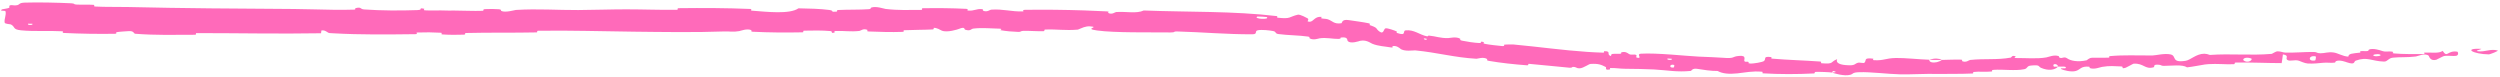 <?xml version="1.0" encoding="UTF-8"?> <svg xmlns="http://www.w3.org/2000/svg" width="293" height="9" viewBox="0 0 293 9" fill="none"><path d="M2.905 0.307C4.544 0.255 6.691 0.309 8.329 0.383C8.84 0.406 8.579 0.512 8.933 0.533C9.63 0.573 10.27 0.519 10.953 0.567C11.182 0.583 10.897 0.752 11.138 0.765C12.439 0.836 13.666 0.79 14.985 0.822C21.483 0.978 27.858 1.011 34.444 1.054C35.852 1.064 37.456 1.126 39.053 1.146C39.872 1.157 40.707 1.156 41.492 1.128C41.749 1.119 41.595 0.972 41.644 0.96C42.414 0.77 42.16 1.069 42.669 1.106C44.705 1.251 46.929 1.252 48.895 1.184C49.714 1.155 48.889 0.867 49.719 1.027C49.776 1.038 49.568 1.195 49.794 1.211C50.304 1.245 51.297 1.212 51.69 1.222C52.453 1.243 52.581 1.241 53.31 1.238C54.322 1.237 55.478 1.308 56.558 1.267C56.788 1.258 56.483 1.099 56.849 1.07C57.21 1.04 58.167 1.049 58.493 1.085C58.818 1.121 58.68 1.248 58.738 1.277C59.215 1.518 60.325 1.174 60.466 1.165C63.081 1.009 65.315 1.19 67.765 1.177C69.624 1.167 71.614 1.094 73.383 1.094C75.493 1.096 77.279 1.174 79.327 1.151C79.543 1.148 79.289 0.961 79.553 0.958C82.359 0.924 85.143 0.933 87.938 1.05C88.218 1.062 87.858 1.229 88.138 1.251C89.85 1.381 92.559 1.699 93.579 0.975C94.739 0.999 96.15 1.025 97.188 1.167C97.856 1.259 97.208 1.441 98.028 1.362C98.212 1.345 97.972 1.187 98.248 1.173C99.429 1.112 100.694 1.16 101.86 1.076C102.097 1.059 102.032 0.918 102.099 0.892C102.662 0.684 103.593 1.024 103.795 1.049C105.357 1.231 106.465 1.157 107.927 1.16C108.263 1.161 107.866 0.971 108.189 0.965C109.851 0.936 111.59 0.952 113.233 1.036C113.599 1.056 113.262 1.218 113.437 1.235C114.206 1.31 114.372 1.004 115.105 1.071C115.262 1.085 115.173 1.223 115.202 1.239C115.65 1.478 116.036 1.14 116.151 1.132C117.579 1.031 118.527 1.386 119.9 1.339C120.065 1.333 119.691 1.157 120.159 1.151C122.417 1.121 124.761 1.144 127.033 1.22C127.953 1.25 128.791 1.287 129.678 1.332C130.162 1.357 129.815 1.487 129.846 1.503C130.34 1.761 130.656 1.423 130.811 1.411C132.057 1.329 133.187 1.625 134.047 1.229C139.265 1.431 144.503 1.28 149.674 1.89C149.741 1.898 149.612 2.059 149.745 2.074C151.323 2.25 151.037 1.975 152.101 1.723C152.382 1.66 153.15 2.1 153.224 2.135C153.474 2.258 153.188 2.486 153.272 2.513C153.971 2.726 153.919 1.893 154.896 1.98C154.926 1.984 154.786 2.124 154.865 2.146C155.107 2.216 155.375 2.182 155.61 2.258C156.169 2.437 156.32 2.854 157.207 2.726C157.319 2.71 157.209 2.222 158.07 2.356C158.415 2.407 159.934 2.619 160.353 2.716C160.771 2.811 160.458 2.915 160.487 2.926C160.58 2.958 160.663 2.986 160.736 3.013C161.527 3.305 161.194 3.346 161.674 3.696C162.196 4.076 162.149 3.359 162.394 3.319C162.637 3.278 163.445 3.574 163.641 3.663C163.836 3.751 163.566 3.806 163.743 3.866C164.916 4.266 164.326 3.606 164.742 3.56C165.719 3.447 166.368 4.073 167.219 4.251C167.449 4.299 167.277 4.154 167.485 4.174C168.312 4.253 168.779 4.484 169.732 4.465C169.89 4.463 170.686 4.255 171.141 4.545C171.206 4.587 170.993 4.69 171.339 4.764C171.857 4.875 172.795 5.02 173.364 5.043C173.782 5.06 173.33 4.792 173.847 4.919C174.078 4.976 173.63 5.05 174.063 5.145C174.487 5.24 175.608 5.357 176.027 5.396C176.45 5.436 176.235 5.251 176.271 5.243C176.488 5.203 177.299 5.206 177.374 5.213C180.365 5.49 183.145 5.888 186.028 6.081C186.621 6.121 187.239 6.153 187.845 6.171C188.123 6.18 187.948 5.999 187.991 5.999C188.949 5.98 188.173 6.392 188.826 6.579C188.749 6.228 189.135 6.312 189.81 6.308C190.131 6.306 189.963 6.163 189.993 6.151C190.478 5.971 190.801 6.25 190.885 6.308C191.193 6.521 191.545 6.303 191.755 6.445C191.966 6.586 191.459 6.758 192.104 6.785C192.29 6.669 191.826 6.324 192.318 6.293C194.16 6.18 197.586 6.561 199.064 6.634C200.538 6.708 201.017 6.698 201.876 6.768C203.428 6.893 202.865 6.636 203.833 6.552C204.803 6.467 204.318 7.046 204.454 7.177C204.587 7.308 204.74 7.181 204.908 7.255C205.076 7.329 204.707 7.406 205.105 7.442C205.503 7.479 206.599 7.278 206.743 7.148C207.048 6.873 206.563 6.567 207.615 6.694C207.676 6.701 207.475 6.852 207.708 6.873C209.55 7.033 211.467 7.076 213.308 7.211C213.562 7.23 213.332 7.399 213.48 7.412C215.01 7.546 214.473 7.246 215.315 6.934C215.119 7.362 215.587 7.634 216.747 7.651C217.452 7.661 217.333 7.471 217.787 7.343C217.92 7.305 218.419 7.44 218.509 7.352C218.809 7.065 218.345 6.736 219.544 6.877C219.597 6.884 219.427 7.041 219.61 7.052C220.785 7.126 220.93 6.824 222.205 6.796C223.2 6.774 224.975 6.968 226.109 6.999C226.092 7.322 226.573 7.382 227.007 7.286C227.227 7.231 227.443 7.137 227.585 7.021C228.316 7.011 229.125 6.966 229.827 6.99C230.07 6.998 229.915 7.143 229.946 7.158C230.436 7.38 230.744 7.044 230.901 7.026C232.623 6.846 234.035 7.047 235.673 6.75C235.73 6.74 235.816 6.4 236.257 6.631C236.288 6.647 235.749 6.819 236.525 6.804C237.299 6.79 238.769 6.92 239.835 6.727C240.098 6.68 240.739 6.383 241.278 6.578C241.349 6.605 241.276 6.704 241.379 6.754C241.707 6.914 241.883 6.567 242.277 6.842C242.664 7.118 243.486 7.305 244.558 7.065C244.592 7.058 244.842 6.779 245.181 6.77C245.725 6.757 246.502 6.783 247.066 6.76C247.339 6.748 247.158 6.588 247.205 6.583C249.032 6.418 250.338 6.515 252.299 6.499C252.659 6.496 253.681 6.225 254.384 6.376C255.155 6.541 254.407 7.397 256.152 7.126C256.731 7.037 257.402 6.297 258.341 6.297C258.543 6.302 258.762 6.344 258.999 6.439C261.462 6.266 263.749 6.524 266.224 6.316C266.334 6.307 266.688 6.014 266.949 6.016C267.334 6.02 267.55 6.155 267.83 6.163C268.991 6.198 270.053 6.077 271.177 6.091C271.601 6.096 271.452 6.237 271.962 6.243C272.468 6.25 272.808 6.063 273.494 6.151C274.013 6.218 274.533 6.595 275.223 6.638C275.25 6.264 275.719 6.271 276.564 6.171C276.726 6.151 276.552 6.021 276.629 6.006C276.938 5.938 277.226 6.045 277.522 5.972C277.595 5.954 277.598 5.827 277.657 5.805C278.155 5.616 278.982 5.902 279.122 5.952C279.662 6.141 279.918 5.975 280.334 6.049C280.748 6.124 280.129 6.218 280.612 6.263C281.621 6.356 282.907 6.334 283.931 6.34C284.337 6.341 284.06 6.171 284.118 6.167C284.96 6.123 285.811 6.304 286.28 5.965C286.863 6.842 286.787 5.879 287.991 6.055C288.086 6.069 288.207 6.484 287.843 6.545C287.48 6.606 286.925 6.477 286.422 6.572C286.302 6.594 285.616 6.983 285.523 7.007C284.793 7.191 284.686 6.571 284.648 6.537C284.208 6.169 283.371 6.589 283.15 6.618C282.143 6.751 281.284 6.665 280.441 6.76C279.891 6.822 279.834 7.228 279.402 7.216C277.961 7.177 277.459 6.611 276.101 7.105C275.81 7.21 276.103 7.653 275.057 7.306C274.991 7.285 274.219 6.967 273.77 7.17C273.714 7.196 273.716 7.325 273.642 7.336C273.15 7.408 272.812 7.306 272.275 7.357C271.732 7.408 271.088 7.484 270.465 7.442C270.095 7.417 269.615 7.178 269.436 7.12C268.936 6.952 268.393 7.233 268.083 7.029C267.769 6.824 268.383 6.506 267.555 6.377C267.526 6.713 267.458 7.059 267.411 7.397C265.609 7.395 263.828 7.299 262.02 7.333C261.794 7.338 262.026 7.516 261.786 7.526C260.771 7.566 259.885 7.448 258.834 7.516C258.677 7.527 258.52 7.543 258.363 7.562L258.395 7.561C257.714 7.661 257.01 7.824 256.32 7.893C255.784 7.531 254.525 7.715 253.604 7.719C253.281 7.72 253.299 7.616 253.068 7.593C252.2 7.505 252.618 7.827 252.384 7.891C251.377 8.161 251.259 7.396 250.062 7.463C249.999 7.466 249.239 7.907 249.134 7.937C248.459 8.13 249.014 7.799 248.589 7.785C247.809 7.761 247.27 7.684 246.362 7.839C246.101 7.884 245.468 8.164 244.95 7.985C244.881 7.962 244.913 7.825 244.858 7.819C243.867 7.724 243.848 8.151 243.296 8.315C242.733 8.48 241.856 8.217 241.67 8.139C241.202 7.937 242.024 8.033 242.05 8.01C242.339 7.744 241.696 7.811 241.216 7.806C241.132 7.391 240.447 7.441 240.707 7.804C240.738 7.843 241.118 7.791 241.216 7.806C240.8 8.231 240.055 8.31 239.22 7.956C238.831 7.79 239.176 7.569 238.016 7.685C237.484 7.738 237.691 8.019 237.232 8.113C236.154 8.329 234.769 8.107 233.656 8.186C233.258 8.214 233.652 8.359 233.379 8.384C232.643 8.451 232.014 8.353 231.272 8.438C231.207 8.446 231.372 8.605 231.148 8.615C229.723 8.677 228.47 8.648 227.046 8.667C227.038 8.667 227.014 8.668 227.006 8.668C226.71 8.662 226.401 8.658 226.075 8.657C225.209 8.654 223.65 8.739 222.742 8.715C221.178 8.675 219.258 8.418 217.918 8.461C217.051 8.489 217.237 8.656 216.86 8.763C216.141 8.973 214.867 8.565 214.697 8.502C214.693 8.5 215.441 8.472 215.043 8.381C214.814 8.202 214.706 8.501 214.697 8.502C214.582 8.461 213.089 8.401 212.787 8.428C212.626 8.442 212.714 8.6 212.63 8.605C210.625 8.711 208.616 8.712 206.585 8.593C206.549 8.589 206.607 8.415 206.523 8.408C205.348 8.303 204.59 8.498 203.616 8.599C202.641 8.701 201.874 8.636 201.307 8.319C200.575 8.336 199.527 8.17 198.927 8.07C198.324 7.97 198.229 8.307 198.175 8.312C196.507 8.47 195.558 8.24 193.836 8.139C193.017 8.091 191.392 8.068 190.503 8.061C189.801 8.057 189.382 7.956 188.734 7.972C188.647 7.974 188.726 8.13 188.7 8.135C187.974 8.277 188.336 7.926 188.191 7.852C187.659 7.582 187.344 7.436 186.409 7.493C186.313 7.499 186.132 7.601 185.926 7.712C185.664 7.85 185.366 8.002 185.15 8.006C184.646 8.012 184.849 7.834 184.314 7.844C184.268 7.845 184.269 7.963 183.944 7.936C182.429 7.808 180.789 7.611 179.211 7.483C178.994 7.465 179.255 7.676 178.942 7.652C177.479 7.543 175.889 7.377 174.476 7.131C174.127 7.07 174.362 6.964 174.29 6.917C173.856 6.632 173.152 6.893 173.046 6.887C170.428 6.739 168.491 6.158 165.842 5.903C165.698 5.89 164.542 6.081 164.101 5.693C164.071 5.667 163.636 5.273 163.177 5.422C163.148 5.431 163.423 5.643 162.9 5.542C162.377 5.442 161.518 5.416 160.828 5.125C160.741 5.088 160.61 5.001 160.44 4.921C160.182 4.8 159.836 4.692 159.409 4.783C159.361 4.793 158.243 5.215 157.931 4.772C157.879 4.7 157.999 4.287 157.167 4.4C157.01 4.423 157.275 4.55 156.867 4.56C156.24 4.575 155.434 4.374 154.654 4.491C154.519 4.512 153.934 4.747 153.491 4.494C153.423 4.455 153.566 4.325 153.332 4.29C152.196 4.126 150.985 4.146 149.82 3.99C149.406 3.935 149.618 3.717 149.197 3.636C148.768 3.554 147.902 3.458 147.43 3.545C146.976 3.632 147.457 4.013 146.779 4.017C143.818 4.036 140.876 3.762 137.907 3.685C137.471 3.673 137.834 3.809 137.183 3.802C134.775 3.774 130.661 3.859 128.575 3.572C126.915 3.341 129.012 3.185 127.737 3.087C127.498 3.069 127.248 3.121 127.022 3.191C126.68 3.304 126.396 3.464 126.306 3.472C124.845 3.6 123.863 3.409 122.534 3.462C122.265 3.473 122.527 3.645 122.301 3.653C121.531 3.68 120.7 3.602 119.945 3.614C119.613 3.62 119.674 3.751 119.368 3.74C118.637 3.716 117.964 3.66 117.25 3.537C117.185 3.525 117.624 3.364 117.082 3.357C116.21 3.346 115.082 3.225 114.081 3.349C113.779 3.386 113.768 3.685 113.116 3.479C112.978 3.436 113.155 3.077 112.39 3.387C112.264 3.438 111.003 3.856 110.373 3.587C110.209 3.516 109.778 3.223 109.42 3.27C109.371 3.277 109.568 3.437 109.269 3.453C108.219 3.506 107.081 3.49 106.006 3.542C105.715 3.556 106.148 3.721 105.715 3.737C104.517 3.781 103.033 3.741 101.861 3.691C101.428 3.673 101.727 3.535 101.696 3.52C101.187 3.277 100.893 3.606 100.727 3.626C99.693 3.743 98.893 3.59 97.936 3.634C97.673 3.645 97.86 3.801 97.808 3.815C97.264 3.953 97.669 3.671 97.324 3.641C96.358 3.556 95.271 3.571 94.297 3.594C93.937 3.603 94.342 3.783 94.019 3.789C92.104 3.826 90.121 3.815 88.257 3.722C87.906 3.704 88.126 3.563 88.053 3.531C87.548 3.31 86.809 3.617 86.639 3.647C85.866 3.782 85.566 3.66 84.883 3.686C81.547 3.813 77.427 3.749 74.279 3.713C70.177 3.667 66.989 3.55 63.076 3.605C62.829 3.608 63.079 3.793 62.866 3.798C60.089 3.857 57.377 3.799 54.598 3.868C54.372 3.873 54.698 4.048 54.336 4.062C53.585 4.093 52.627 4.089 51.877 4.037C51.511 4.011 52.001 3.857 51.633 3.835C50.763 3.783 49.826 3.776 48.949 3.809C48.573 3.823 49.145 4.001 48.65 4.005C45.452 4.04 42.294 4.086 39.068 3.902C38.916 3.894 38.764 3.885 38.612 3.875C38.377 3.86 38.169 3.495 37.677 3.568C37.641 3.67 37.643 3.789 37.628 3.898C32.747 3.982 27.924 3.879 23.026 3.88C22.82 3.88 23.175 4.072 22.778 4.074C20.475 4.08 18.217 4.143 15.858 3.957C15.626 3.939 15.747 3.597 15.049 3.651C14.93 3.661 13.884 3.71 13.618 3.784C13.582 3.796 13.77 3.955 13.439 3.96C11.485 3.99 9.44 3.958 7.498 3.863C7.18 3.848 7.518 3.677 7.292 3.665C5.705 3.577 3.982 3.707 2.462 3.553C1.446 3.449 1.824 3.156 1.283 2.867C1.207 2.826 0.579 2.819 0.546 2.651C0.463 2.229 0.767 1.766 0.642 1.315C0.616 1.218 -0.226 1.323 0.273 1.088C0.307 1.072 0.918 0.995 1.068 0.915C1.172 0.86 0.984 0.689 1.197 0.619C1.411 0.548 1.645 0.692 1.999 0.609C2.356 0.525 2.195 0.331 2.905 0.307ZM196.219 7.616C195.664 7.432 195.559 8.026 196.171 7.906C196.201 7.9 196.248 7.625 196.219 7.616ZM263.837 6.85C263.104 6.592 262.606 6.985 263.127 7.184C263.636 7.383 264.063 6.928 263.837 6.85ZM271.409 6.615C270.557 6.41 270.424 7.259 271.337 7.084C271.39 7.074 271.459 6.627 271.409 6.615ZM3.785 2.784C3.779 2.776 3.324 2.768 3.314 2.776C3.073 2.966 3.978 2.981 3.785 2.784ZM278.927 6.389C278.659 6.274 277.893 6.408 278.224 6.55C278.489 6.665 279.261 6.531 278.927 6.389ZM167.2 4.543C167.192 4.533 166.871 4.477 166.87 4.528C166.867 4.692 167.324 4.714 167.2 4.543ZM291.705 6.374C289.817 6.342 288.672 5.641 290.728 5.72C291.1 5.734 289.926 5.944 290.4 6.007C291.266 6.122 291.842 5.682 292.728 5.918C292.888 5.961 291.812 6.377 291.702 6.375C291.703 6.374 291.704 6.374 291.705 6.374ZM195.923 6.886C195.912 6.878 195.464 6.853 195.453 6.86C195.203 7.041 196.106 7.091 195.923 6.886ZM148.462 1.998C148.447 1.98 147.396 1.922 147.364 1.937C146.809 2.225 148.912 2.343 148.462 1.998ZM226.127 7.012C226.413 6.903 226.725 6.849 227.007 6.868L226.988 6.869C227.207 6.876 227.412 6.924 227.582 7.021C227.388 7.022 227.192 7.025 226.994 7.028L227.007 7.028C226.72 7.023 226.426 7.02 226.127 7.012Z" fill="#FF6ABA"></path></svg> 